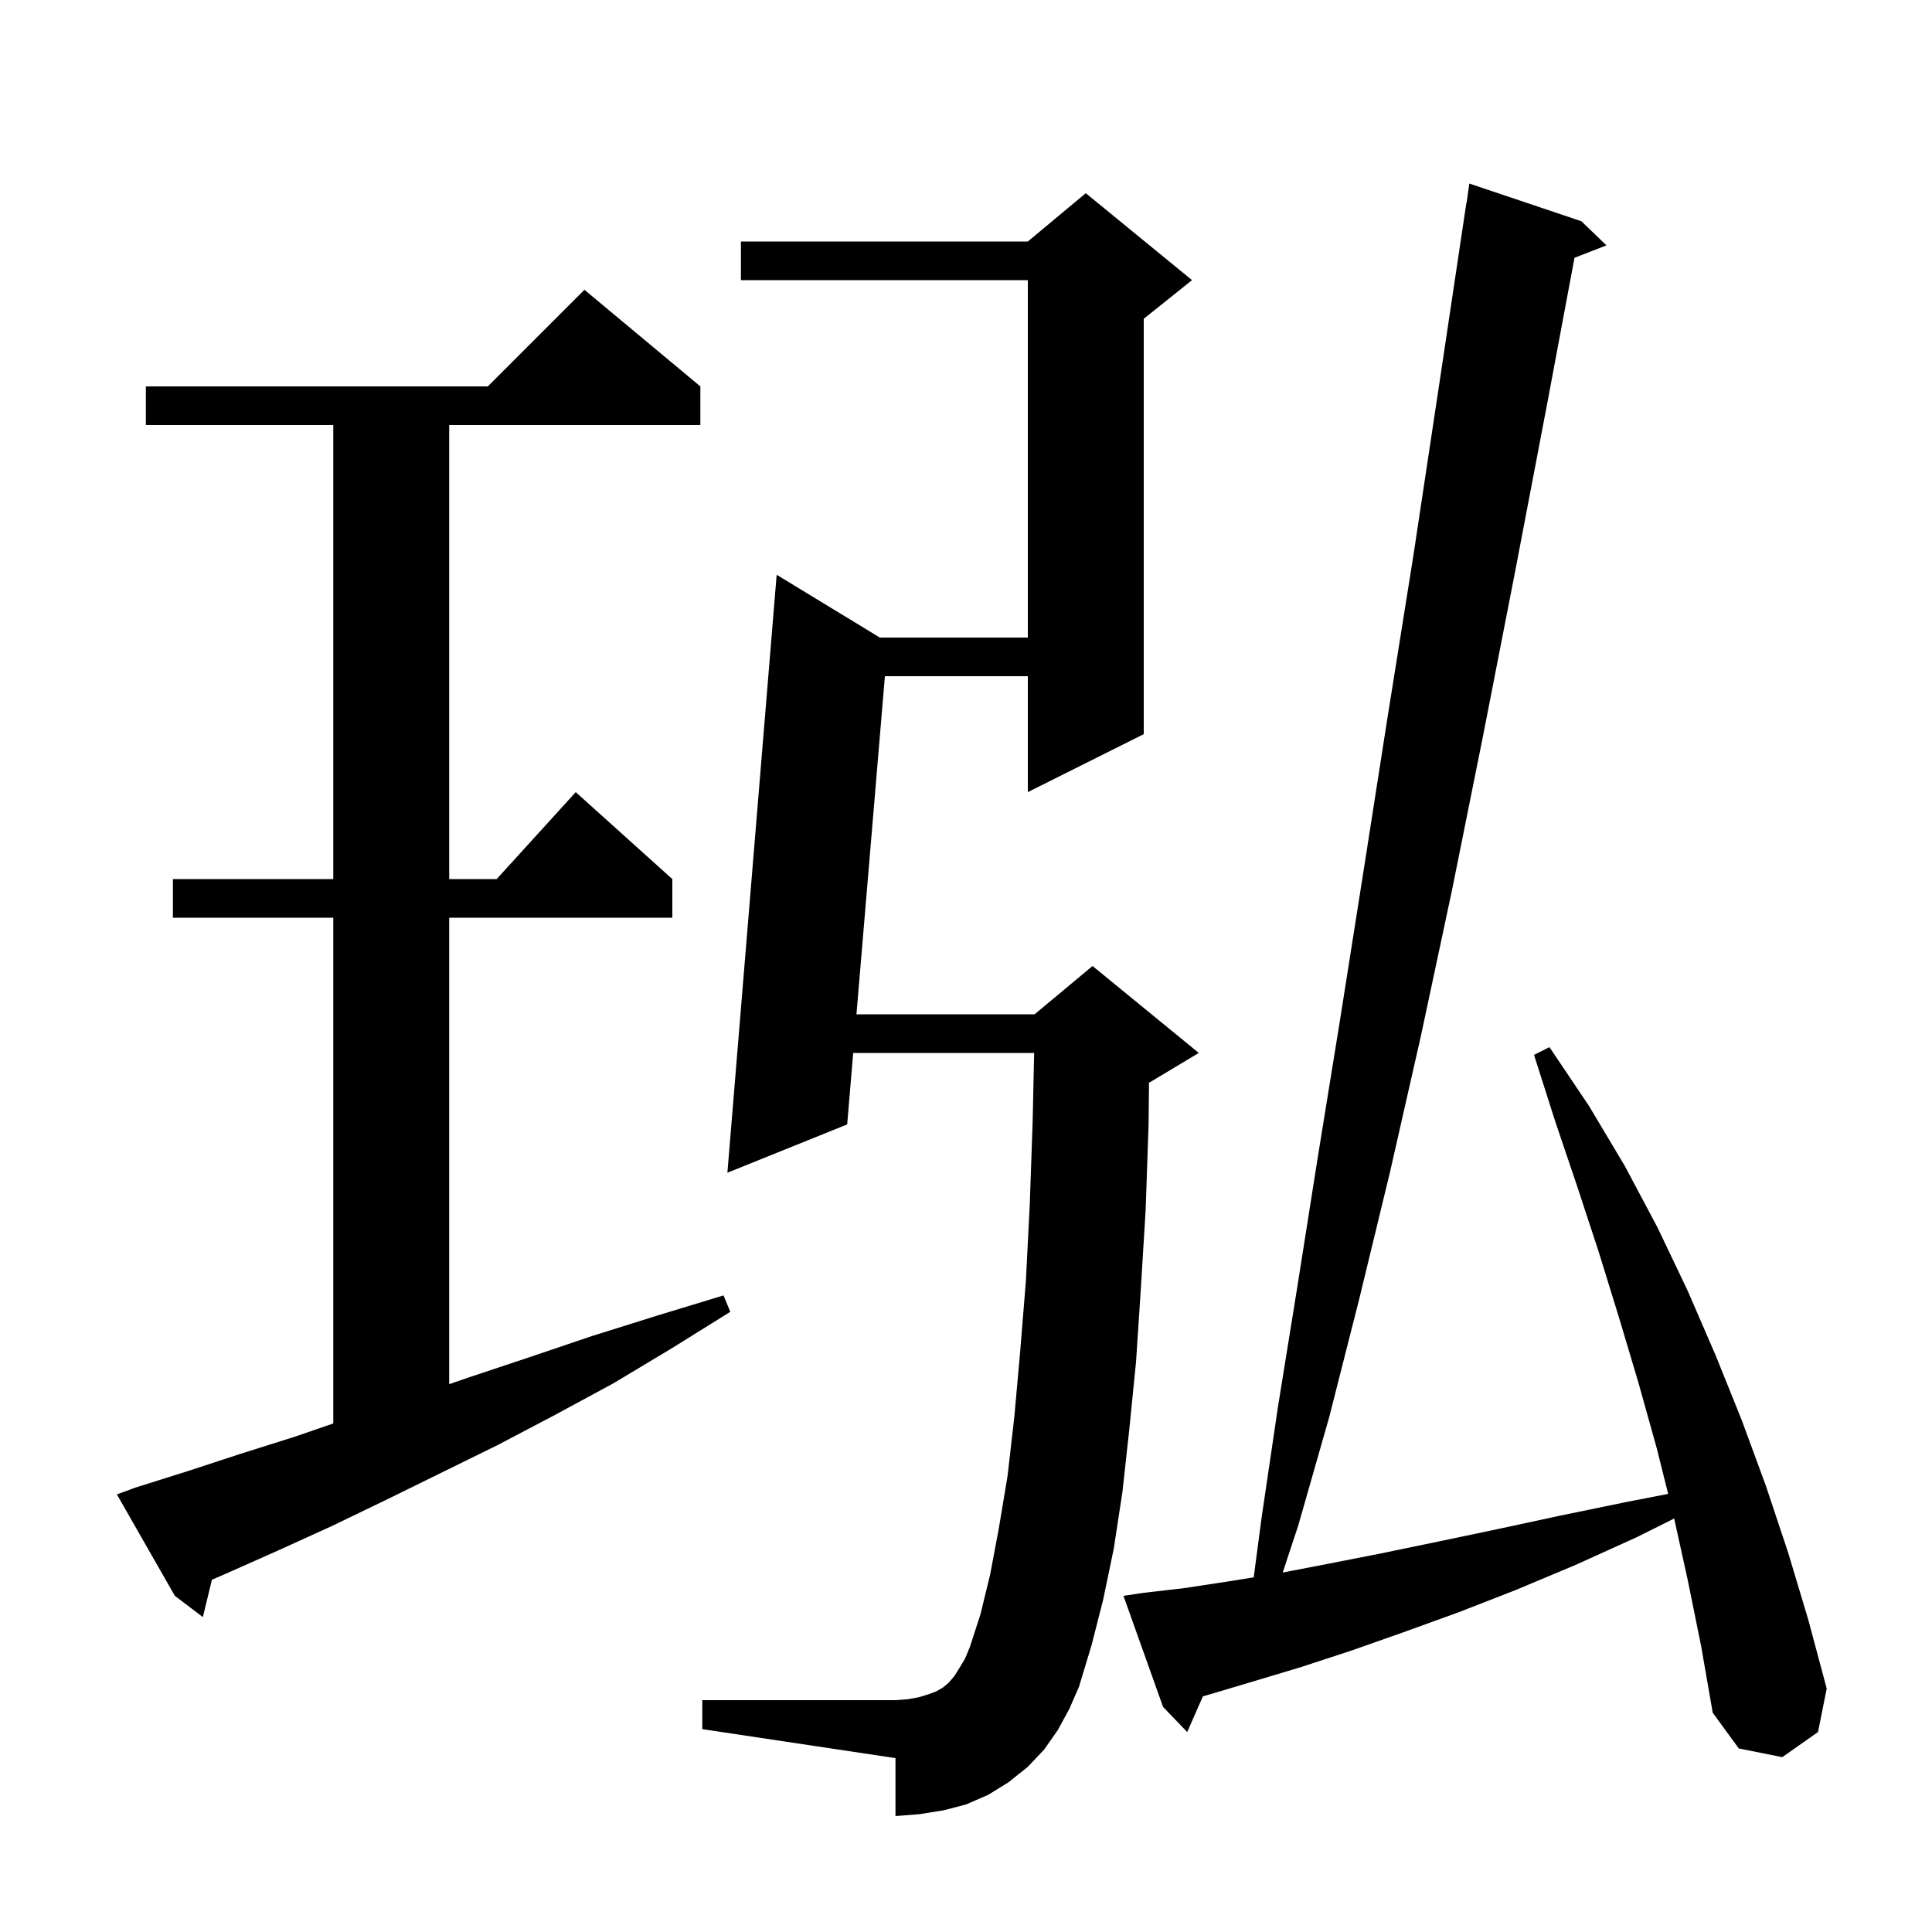 <svg xmlns="http://www.w3.org/2000/svg" xmlns:xlink="http://www.w3.org/1999/xlink" version="1.1" baseProfile="full" viewBox="0 0 200 200" width="200" height="200"><g fill="currentColor"><path d="M 174.7 163.5 L 173.309 157.195 L 169.5 159.1 L 163.1 162.0 L 156.9 164.6 L 151.0 166.9 L 145.2 169.0 L 139.8 170.9 L 134.6 172.6 L 129.6 174.1 L 124.9 175.5 L 124.526 175.6 L 122.9 179.3 L 120.4 176.7 L 116.3 165.2 L 118.3 164.9 L 122.6 164.4 L 127.2 163.7 L 129.783 163.287 L 130.6 157.1 L 132.3 145.6 L 134.3 133.2 L 136.4 119.9 L 138.7 105.7 L 141.1 90.5 L 143.6 74.5 L 146.3 57.6 L 149.0 39.7 L 151.8 21.0 L 151.824 21.004 L 152.1 19.0 L 163.7 22.9 L 166.3 25.4 L 162.991 26.687 L 160.2 41.6 L 156.8 59.4 L 153.5 76.3 L 150.3 92.2 L 147.1 107.2 L 143.9 121.3 L 140.7 134.5 L 137.6 146.7 L 134.4 157.9 L 132.787 162.787 L 137.4 161.9 L 143.0 160.8 L 148.8 159.6 L 155.0 158.3 L 161.5 156.9 L 168.3 155.5 L 172.687 154.647 L 171.5 149.9 L 169.6 143.1 L 167.6 136.4 L 165.5 129.6 L 163.3 122.9 L 161.0 116.1 L 158.8 109.2 L 160.4 108.4 L 164.5 114.5 L 168.2 120.7 L 171.6 127.1 L 174.7 133.6 L 177.6 140.3 L 180.3 147.0 L 182.8 153.8 L 185.1 160.7 L 187.2 167.7 L 189.1 174.8 L 188.2 179.3 L 184.5 181.9 L 180.0 181.0 L 177.3 177.3 L 176.1 170.4 Z M 109.5 179.1 L 108.1 181.1 L 106.4 182.9 L 104.4 184.5 L 102.3 185.8 L 100.0 186.8 L 97.7 187.4 L 95.2 187.8 L 92.7 188.0 L 92.7 182.0 L 72.7 179.0 L 72.7 176.0 L 92.7 176.0 L 94.0 175.9 L 95.1 175.7 L 96.1 175.4 L 96.9 175.1 L 97.6 174.7 L 98.2 174.2 L 98.8 173.5 L 99.3 172.7 L 99.9 171.7 L 100.4 170.5 L 101.5 167.1 L 102.5 163.0 L 103.4 158.2 L 104.3 152.8 L 105.0 146.7 L 105.6 140.0 L 106.2 132.6 L 106.6 124.7 L 106.9 116.1 L 107.054 109.0 L 88.323 109.0 L 87.7 116.4 L 75.3 121.4 L 80.4 59.5 L 91.079 66.0 L 106.4 66.0 L 106.4 29.0 L 76.7 29.0 L 76.7 25.0 L 106.4 25.0 L 112.4 20.0 L 123.4 29.0 L 118.4 33.0 L 118.4 76.0 L 106.4 82.0 L 106.4 70.0 L 91.605 70.0 L 88.66 105.0 L 107.1 105.0 L 113.1 100.0 L 124.1 109.0 L 119.1 112.0 L 118.946 112.064 L 118.9 116.4 L 118.6 125.2 L 118.1 133.4 L 117.6 141.0 L 116.9 148.0 L 116.2 154.4 L 115.3 160.3 L 114.2 165.6 L 113.0 170.3 L 111.7 174.6 L 110.7 176.9 Z M 14.0 154.0 L 19.4 152.3 L 24.9 150.5 L 30.6 148.7 L 34.5 147.355 L 34.5 95.0 L 17.9 95.0 L 17.9 91.0 L 34.5 91.0 L 34.5 44.0 L 15.1 44.0 L 15.1 40.0 L 50.5 40.0 L 60.5 30.0 L 72.5 40.0 L 72.5 44.0 L 46.5 44.0 L 46.5 91.0 L 51.418 91.0 L 59.6 82.0 L 69.6 91.0 L 69.6 95.0 L 46.5 95.0 L 46.5 143.289 L 48.5 142.6 L 54.8 140.5 L 61.3 138.3 L 68.0 136.2 L 74.9 134.1 L 75.6 135.8 L 69.5 139.6 L 63.5 143.2 L 57.4 146.5 L 51.5 149.6 L 45.6 152.5 L 39.9 155.3 L 34.3 158.0 L 28.8 160.5 L 23.4 162.9 L 21.939 163.534 L 21.0 167.4 L 18.1 165.2 L 12.1 154.7 Z "/></g></svg>